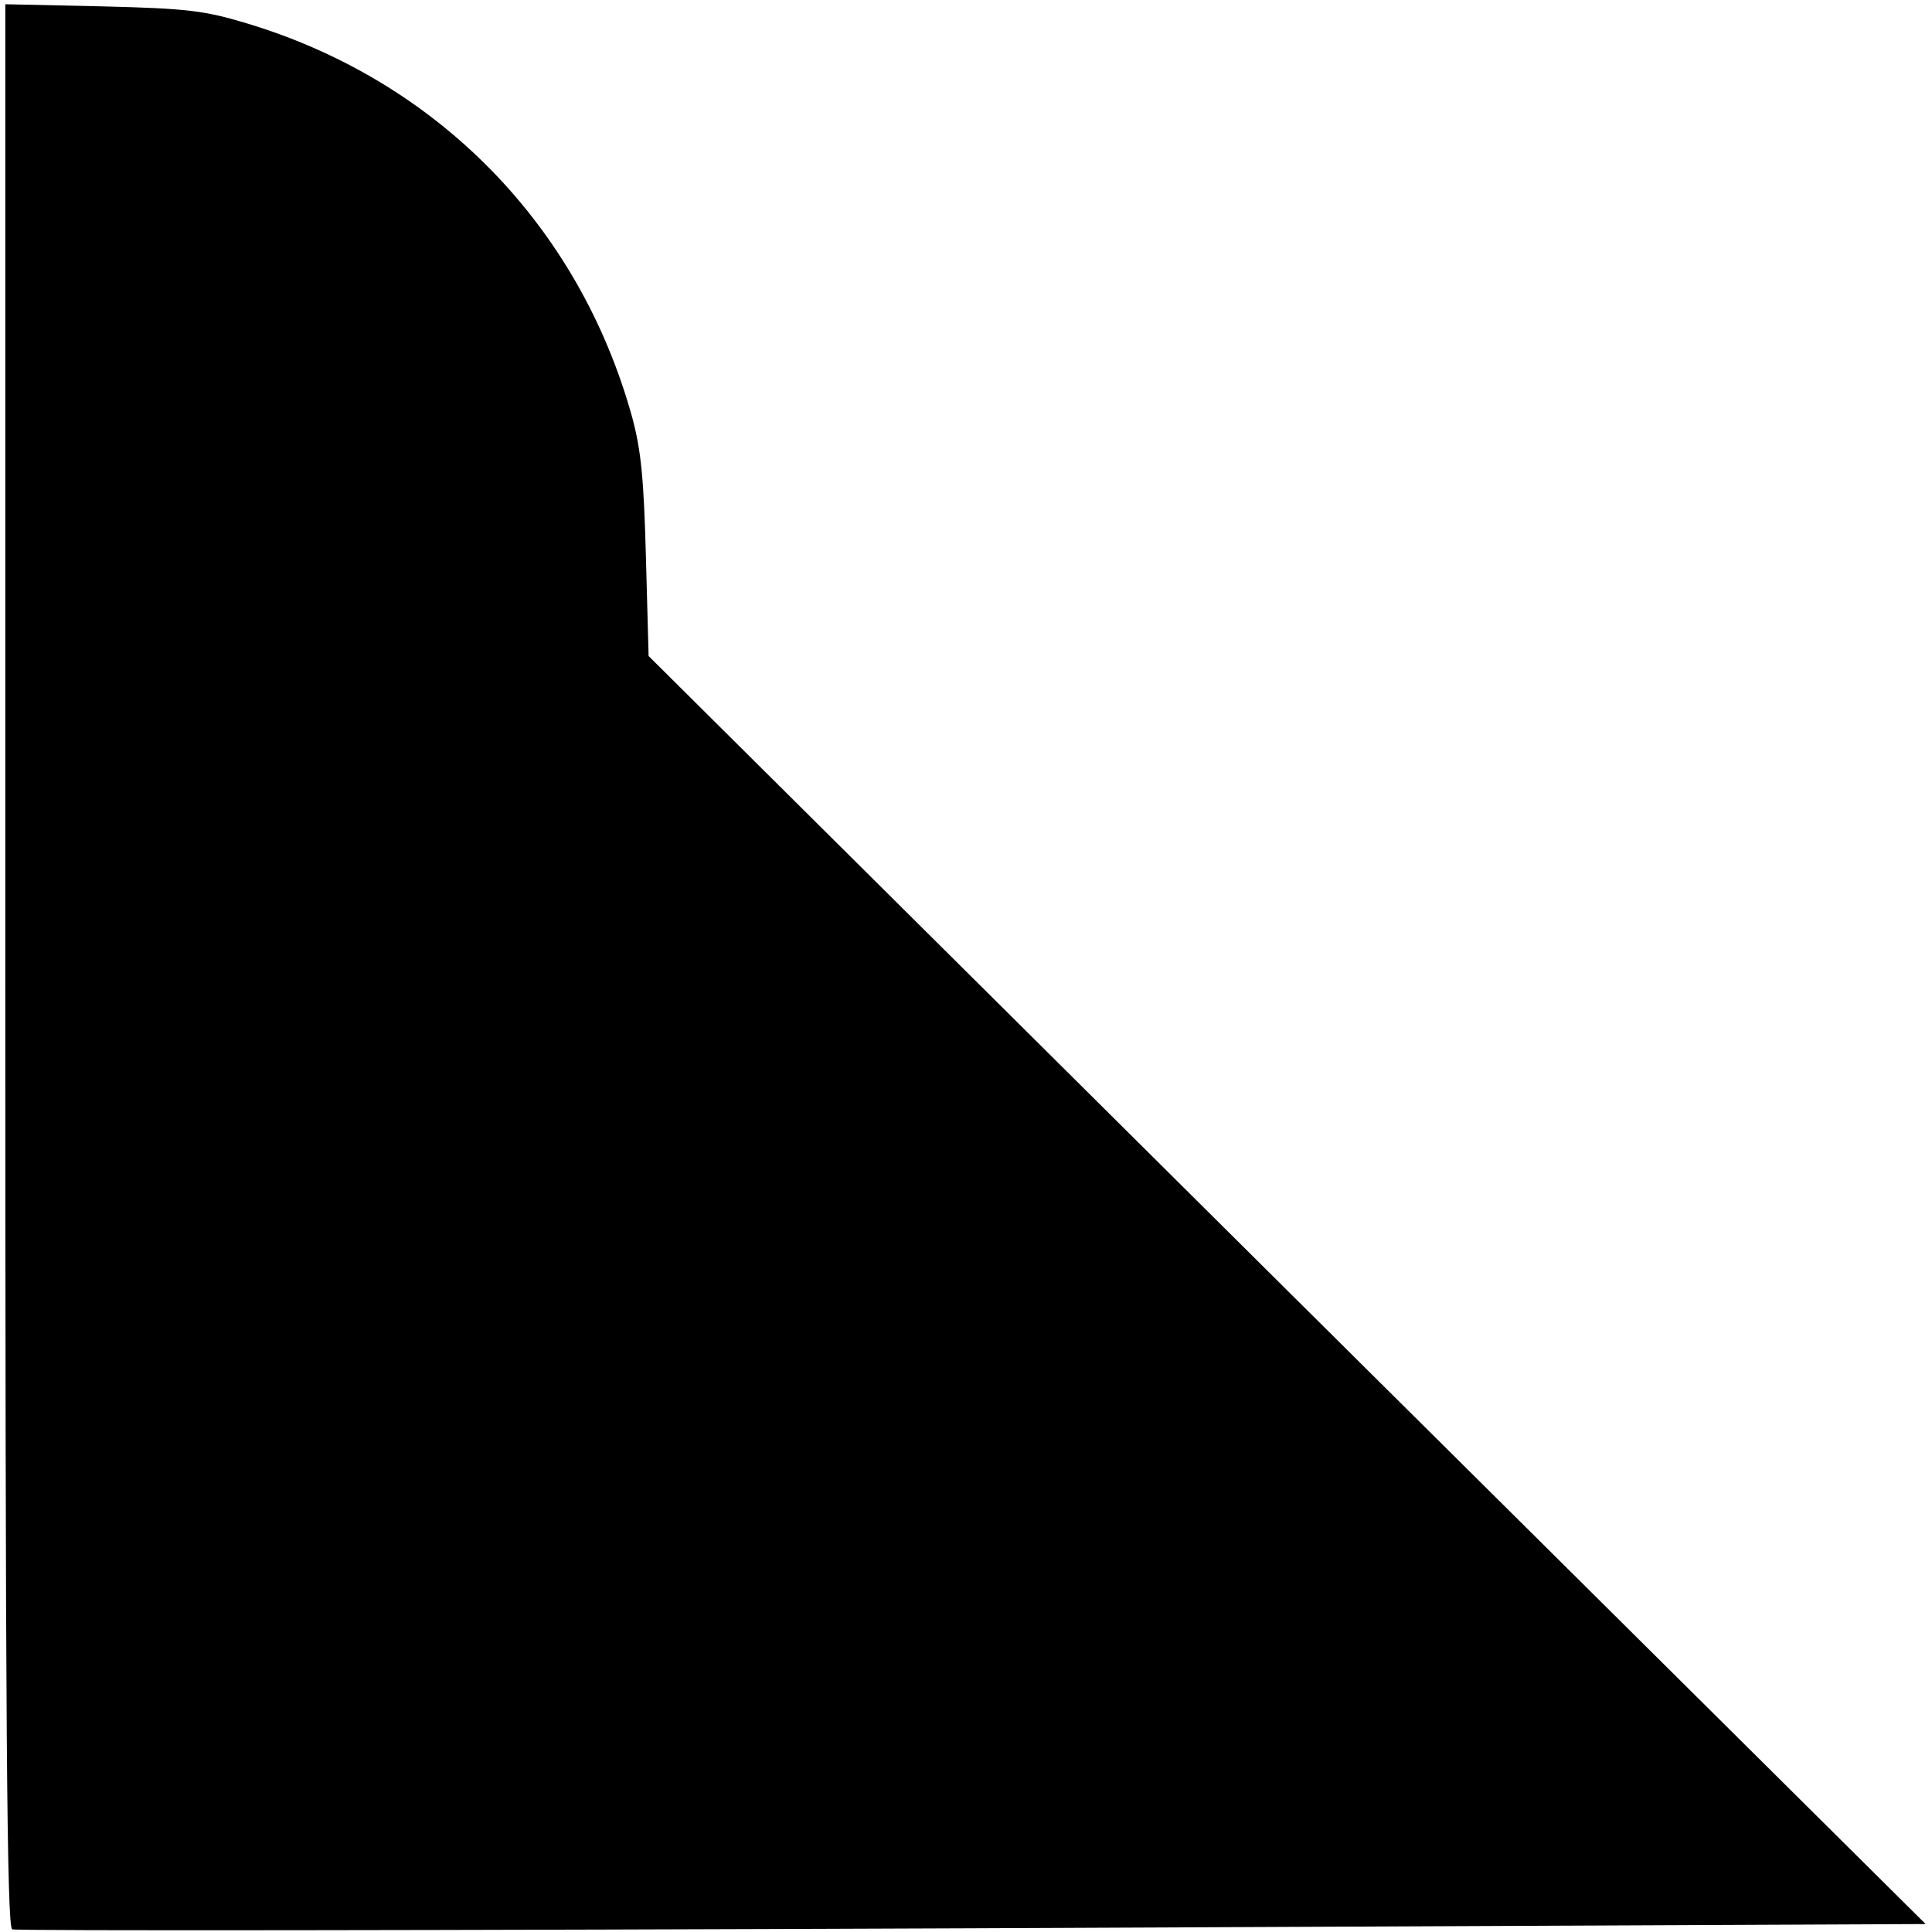 <?xml version="1.0" standalone="no"?>
<!DOCTYPE svg PUBLIC "-//W3C//DTD SVG 20010904//EN"
 "http://www.w3.org/TR/2001/REC-SVG-20010904/DTD/svg10.dtd">
<svg version="1.0" xmlns="http://www.w3.org/2000/svg"
 width="364pt" height="364pt" viewBox="0 0 364 364"
 preserveAspectRatio="xMidYMid meet">
<g transform="translate(0,364) scale(0.1,-0.1)"
fill="#000000" stroke="none">
<path d="M10 1821 c0 -1440 3 -1813 13 -1816 6 -3 820 -2 1809 2 l1796 8
-1203 1194 -1203 1195 -5 185 c-4 149 -9 202 -26 265 -100 361 -367 634 -726
742 -80 24 -111 28 -272 32 l-183 4 0 -1811z"/>
</g>
</svg>
